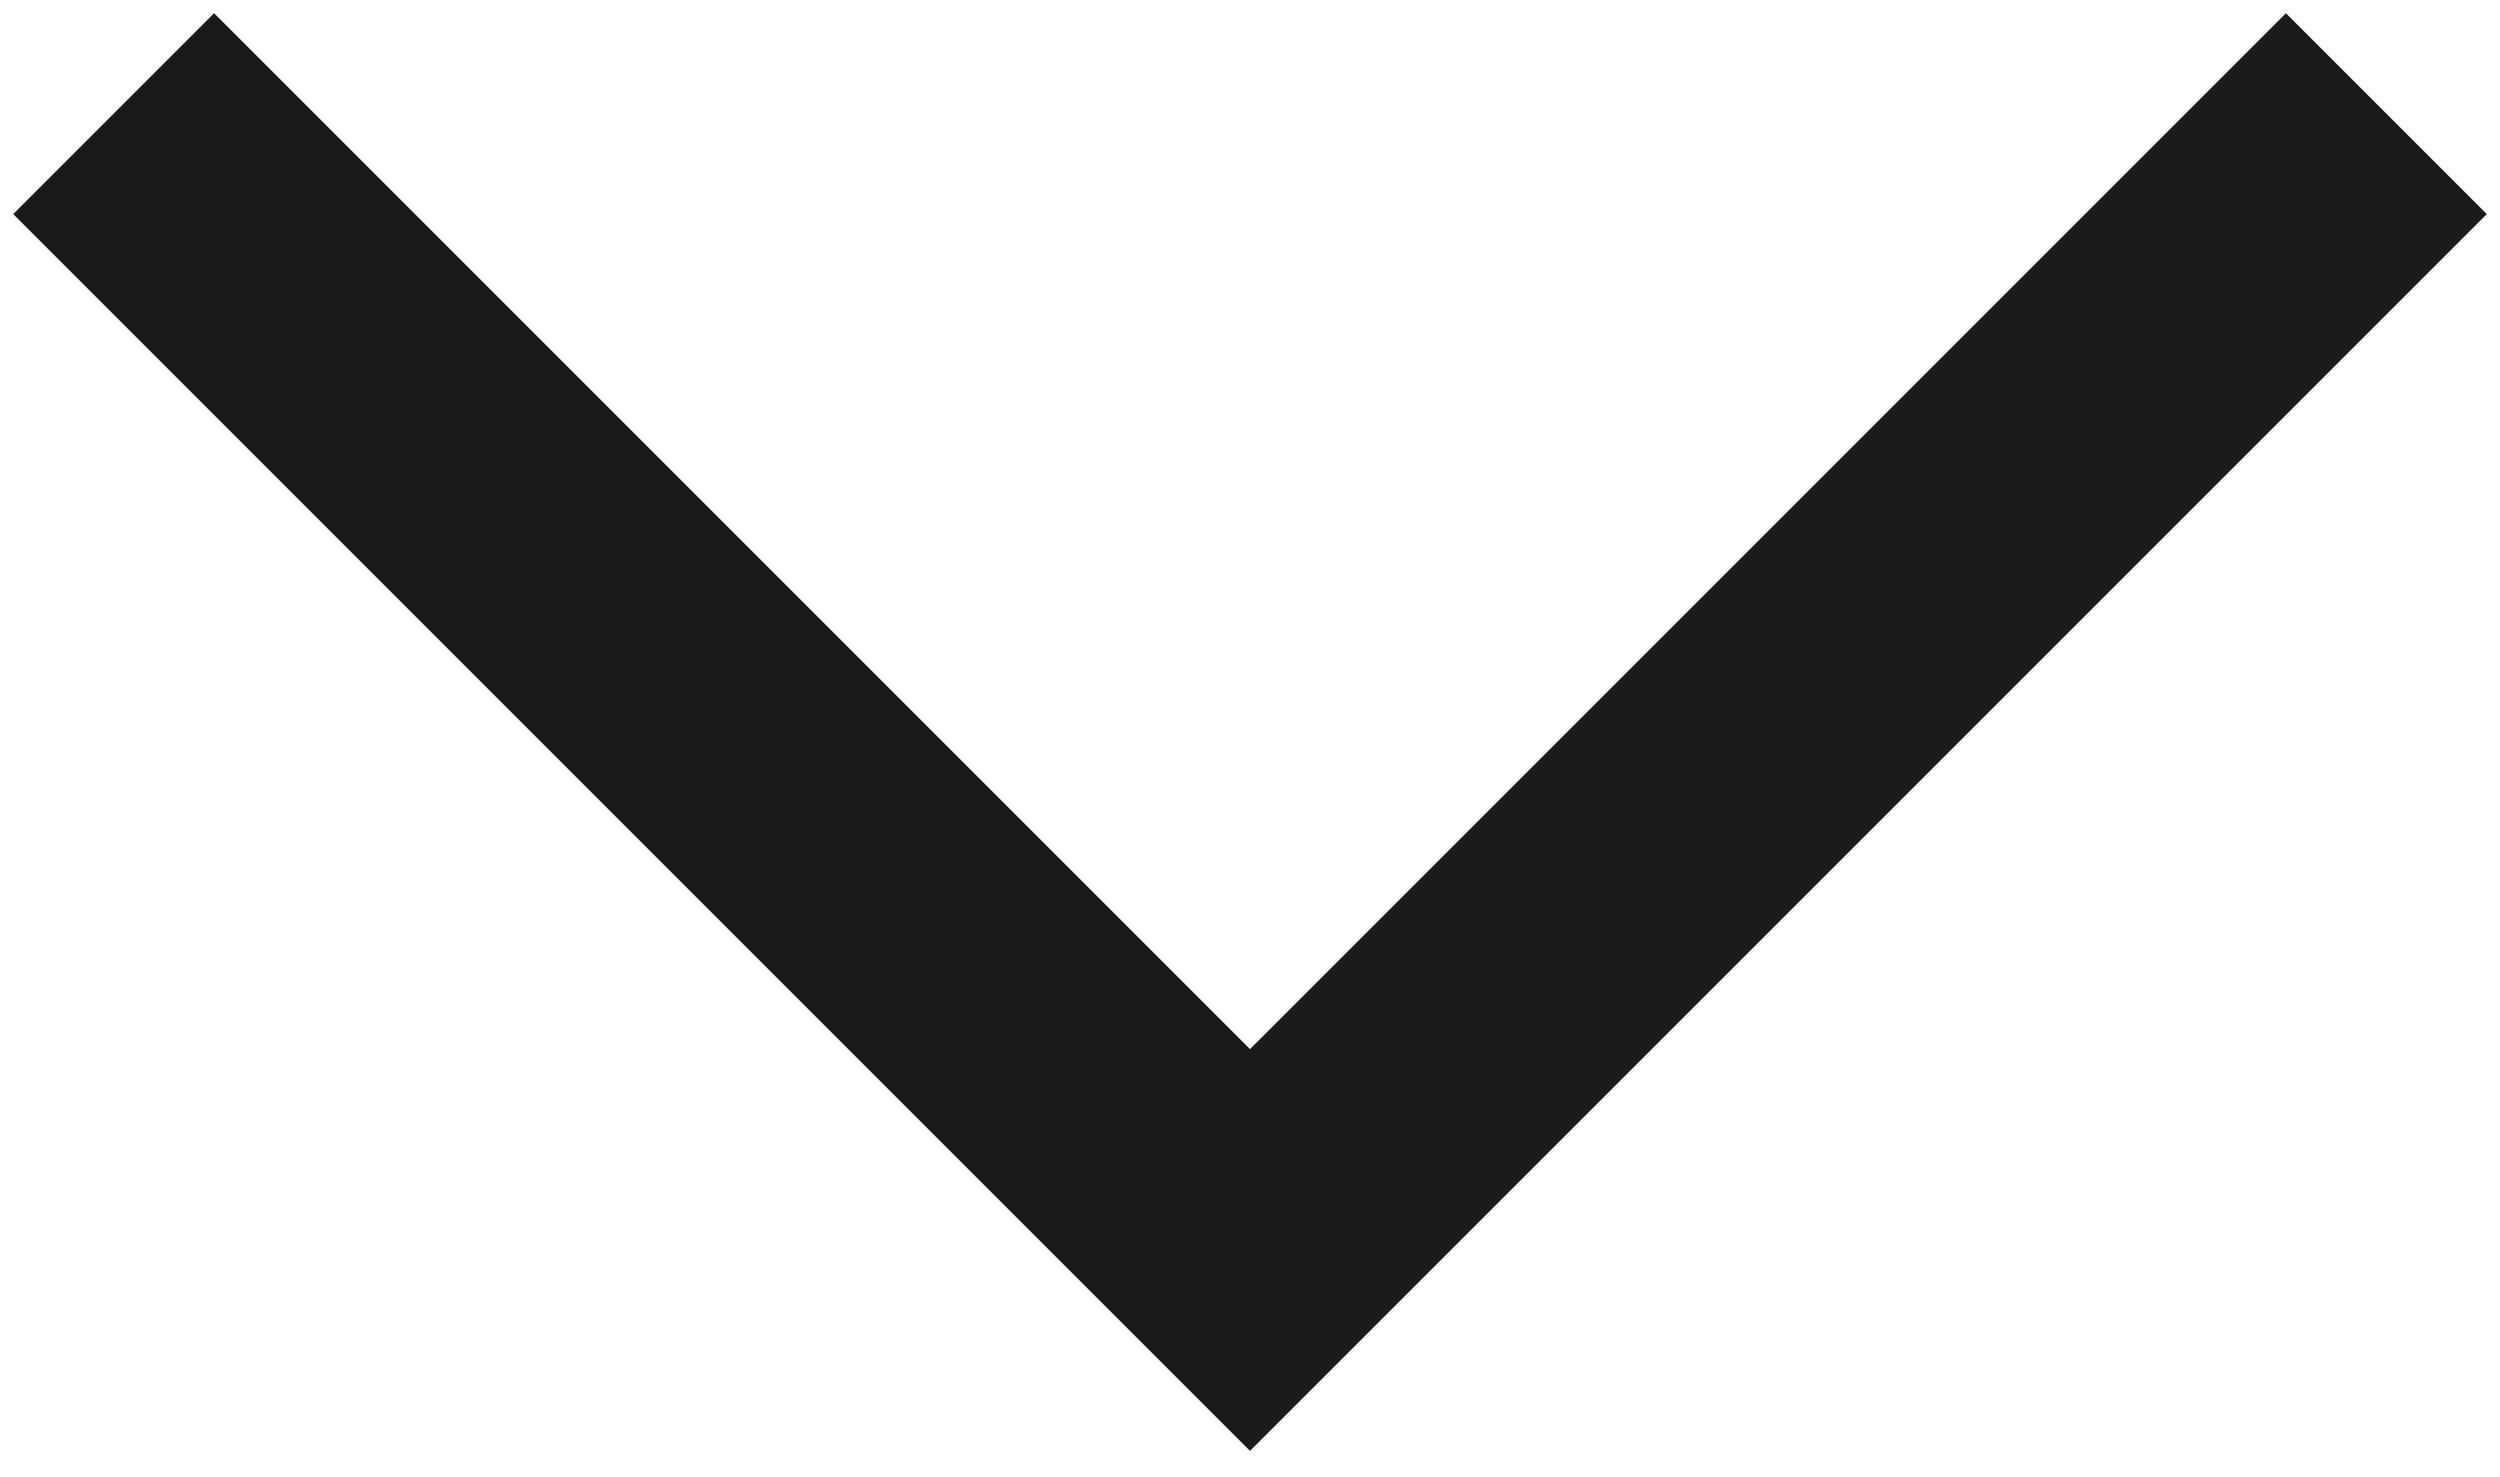 <?xml version="1.0" encoding="UTF-8"?> <svg xmlns="http://www.w3.org/2000/svg" width="22" height="13" viewBox="0 0 22 13" fill="none"><path d="M1 1L11 11L21 1" stroke="#1B1B1B" stroke-width="2.5"></path></svg> 